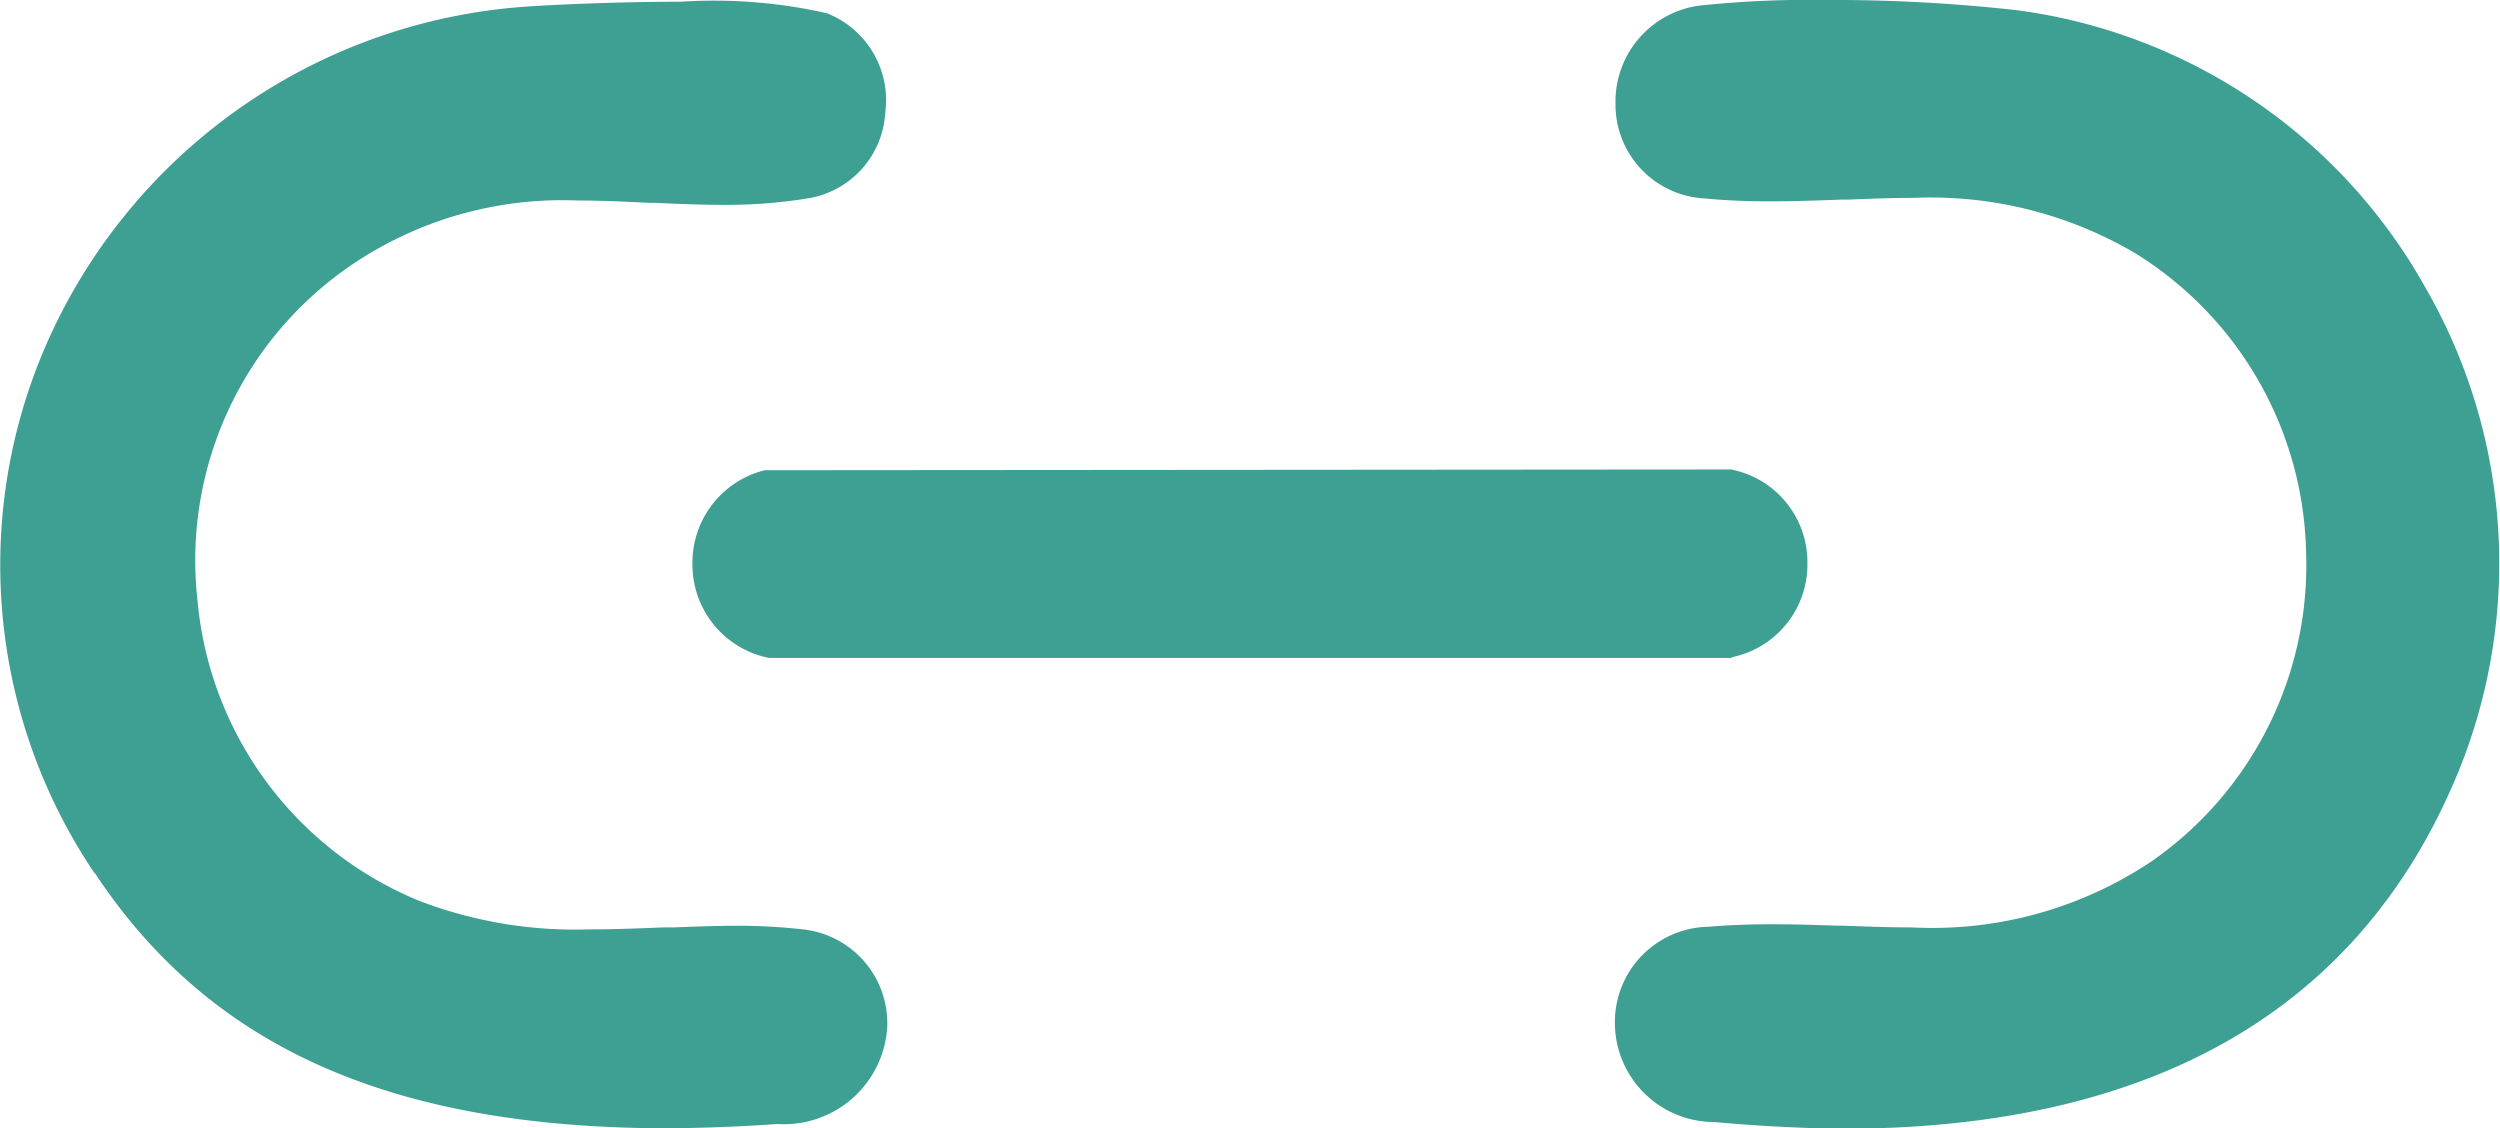 <svg xmlns="http://www.w3.org/2000/svg" width="20.113" height="9.077" viewBox="0 0 20.113 9.077">
  <path id="Connect_Email" data-name="Connect Email" d="M-482.894-1579.973a.8.8,0,0,1-.8-.8.767.767,0,0,1,.752-.771c.155-.013.32-.02.508-.02s.358.005.518.011l.056,0c.176.007.366.014.553.014a3.169,3.169,0,0,0,1.936-.535,2.9,2.9,0,0,0,1.238-2.48,2.9,2.9,0,0,0-1.375-2.409,3.246,3.246,0,0,0-1.787-.445c-.176,0-.359.007-.521.014l-.047,0h-.01c-.166.006-.372.014-.568.014s-.372-.008-.538-.024a.756.756,0,0,1-.71-.763.779.779,0,0,1,.725-.793A8.3,8.3,0,0,1-482-1589a13.286,13.286,0,0,1,1.539.082,4.427,4.427,0,0,1,3.284,2.225,4.441,4.441,0,0,1,.239,3.974c-.792,1.855-2.448,2.8-4.924,2.8C-482.185-1579.923-482.534-1579.94-482.894-1579.973Zm-13.03-2a4.432,4.432,0,0,1-.3-4.448,4.559,4.559,0,0,1,3.821-2.529c.262-.017.746-.036,1.191-.036a4.128,4.128,0,0,1,1.177.092.752.752,0,0,1,.471.8.741.741,0,0,1-.6.686,4.024,4.024,0,0,1-.712.056c-.183,0-.365-.008-.543-.016l-.045,0c-.176-.009-.381-.019-.581-.019a3.017,3.017,0,0,0-1.8.51,2.874,2.874,0,0,0-1.252,2.708,2.893,2.893,0,0,0,1.785,2.417,3.506,3.506,0,0,0,1.364.229c.194,0,.386-.007.6-.016l.082,0c.166-.006.337-.013.5-.013a4.666,4.666,0,0,1,.54.029.76.76,0,0,1,.678.786.832.832,0,0,1-.88.78c-.337.023-.648.034-.952.034C-493.564-1579.937-495.005-1580.585-495.924-1581.978Zm13.169-1.734h0Zm0,0H-490.5a.765.765,0,0,1-.615-.741.767.767,0,0,1,.581-.769l7.775-.006a.76.76,0,0,1,.614.758A.761.761,0,0,1-482.755-1583.712Z" transform="translate(496.686 1589)" fill="#3da092"/>
</svg>
